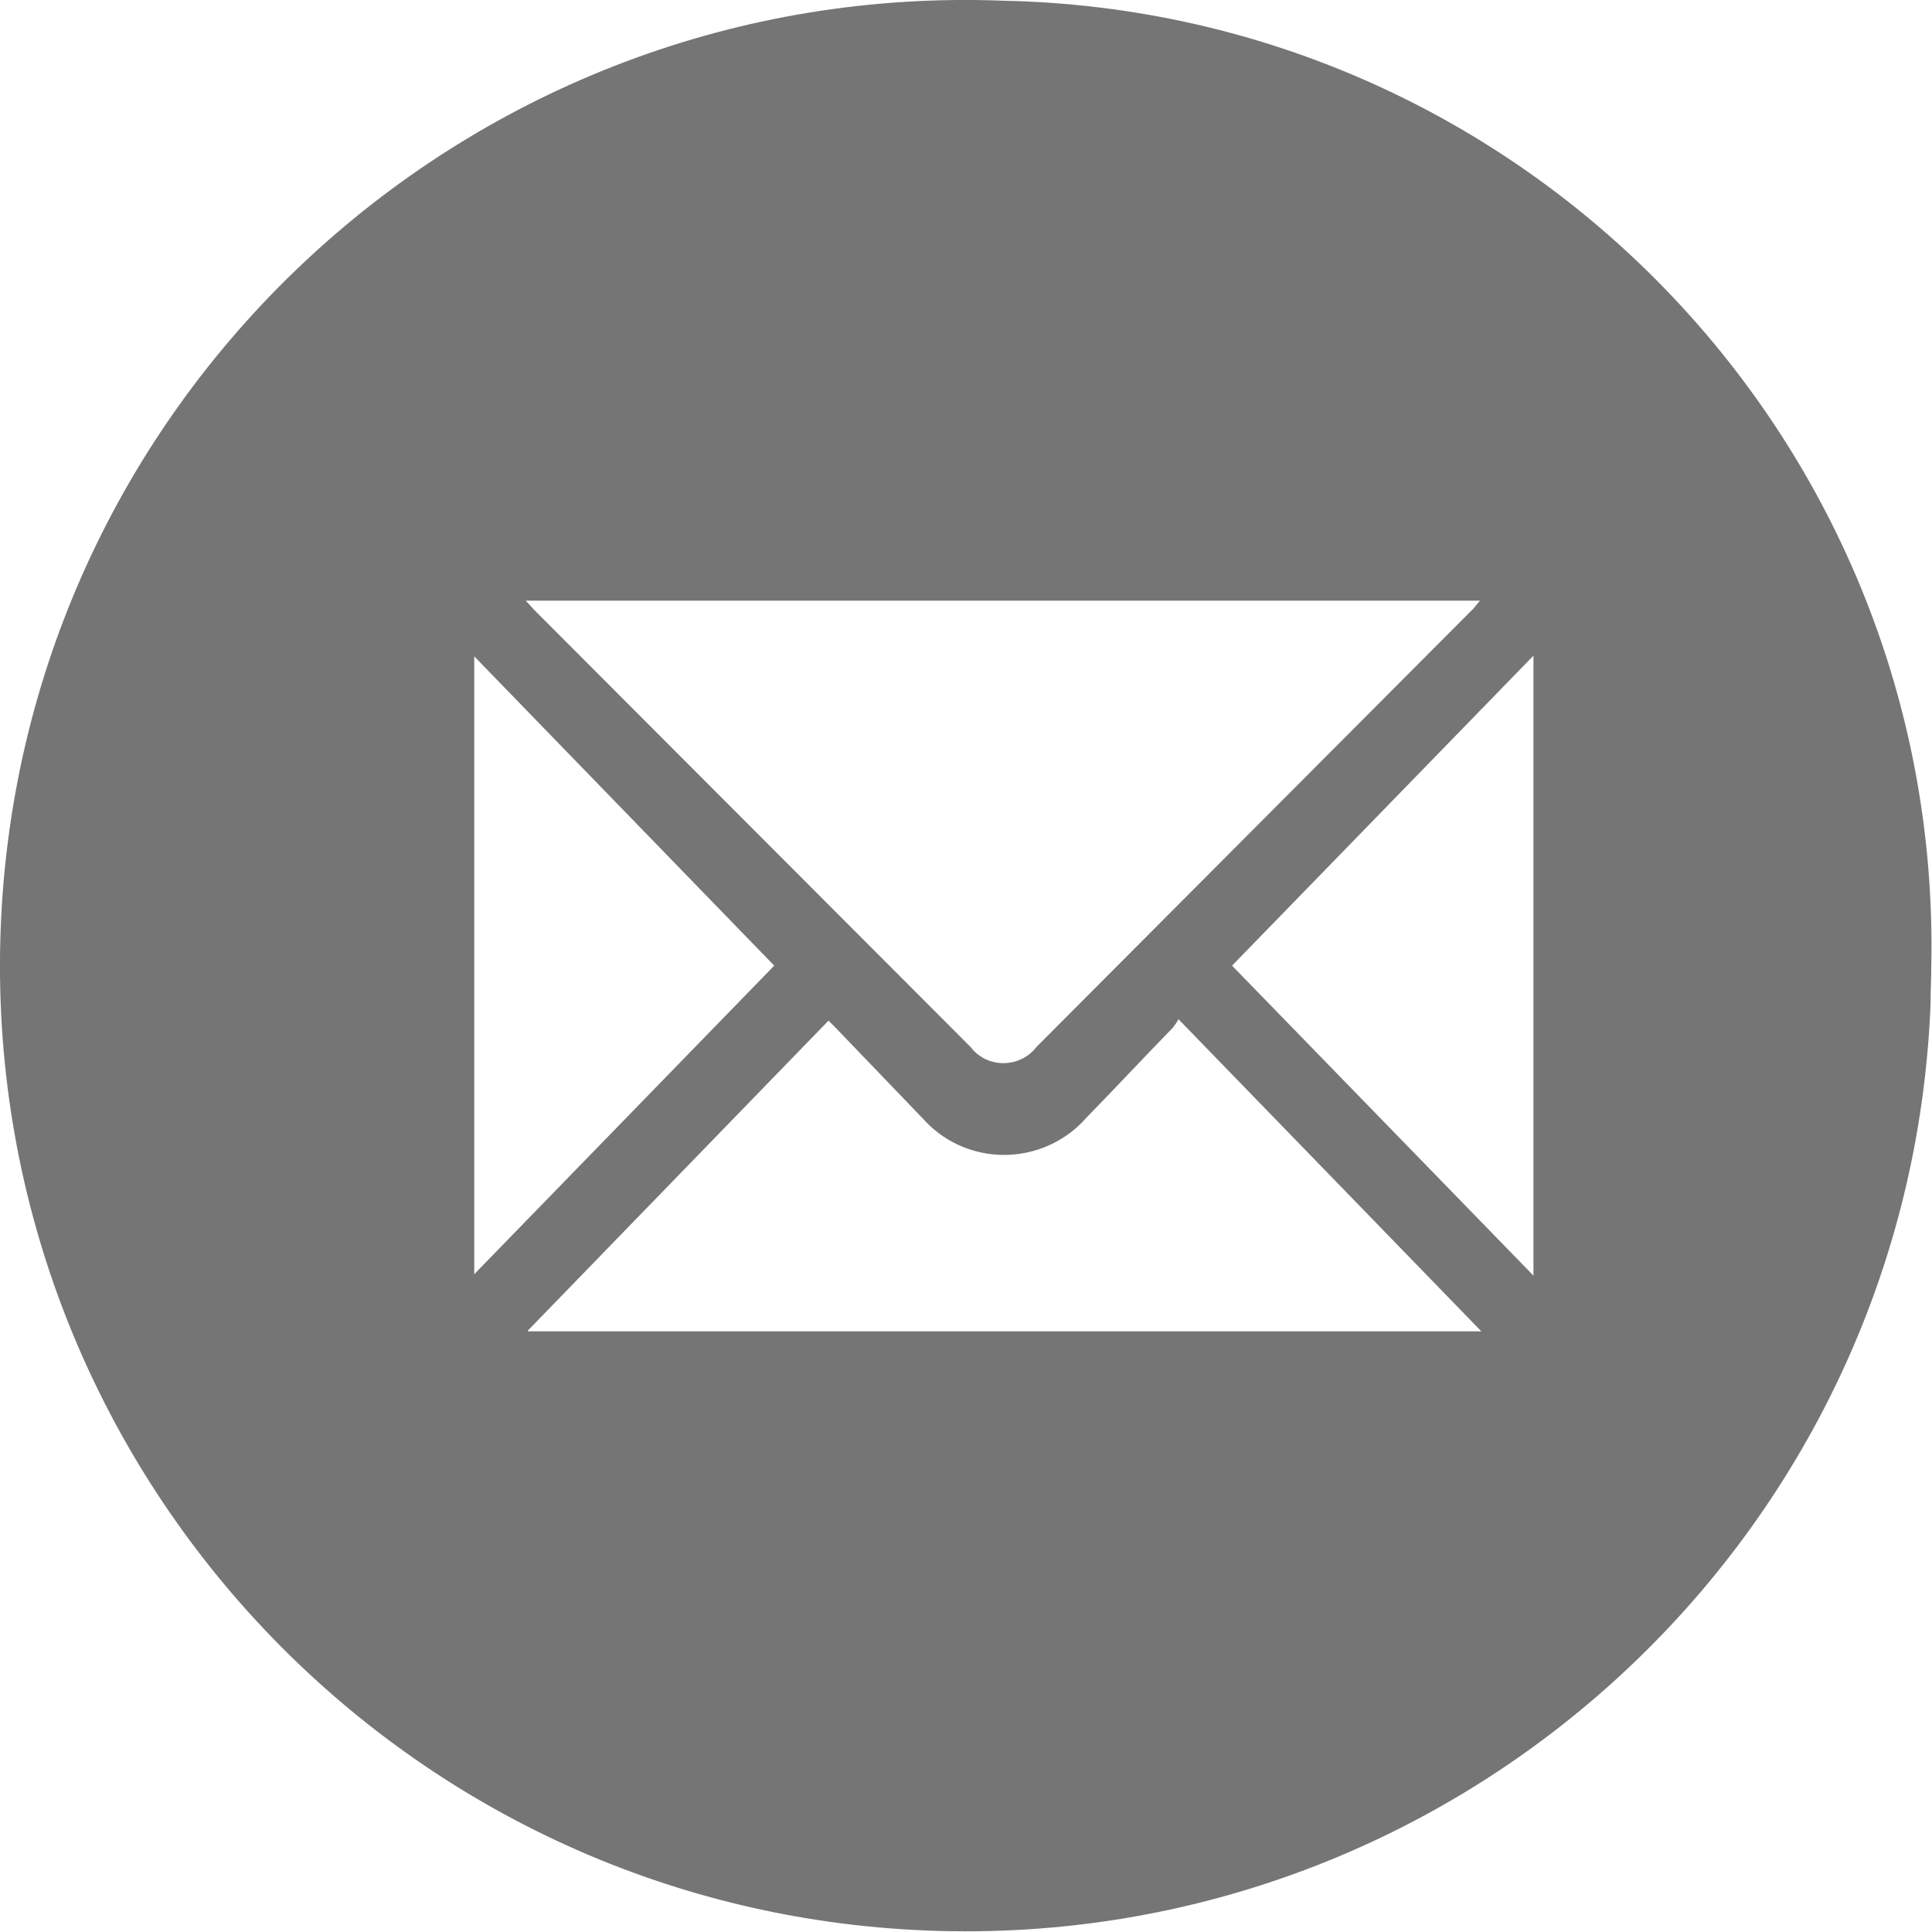 <?xml version="1.0" encoding="UTF-8"?>
<svg id="Layer_1" data-name="Layer 1" xmlns="http://www.w3.org/2000/svg" viewBox="0 0 27.05 27.05">
  <defs>
    <style>
      .cls-1 {
        fill: #767576;
        stroke-width: 0px;
      }
    </style>
  </defs>
  <path id="Path_4938" data-name="Path 4938" class="cls-1" d="M14.05.01C6.59-.28.3,5.53.01,12.99c-.29,7.46,5.52,13.75,12.98,14.04,7.46.29,13.75-5.52,14.04-12.98,0-.18.01-.35.01-.53C27.19,6.21,21.37.16,14.05.01M20.73,8.4s-.07.08-.1.12l-6.12,6.14c-.19.25-.56.3-.81.11-.04-.03-.08-.07-.11-.11l-6.11-6.12s-.07-.08-.12-.13h13.37ZM6.64,9.19l4.2,4.33-4.2,4.32v-8.64ZM7.39,18.63l4.21-4.34s.05.05.1.1l1.22,1.27c.56.63,1.52.68,2.15.13.04-.04.09-.08.13-.13.41-.42.81-.85,1.22-1.27.03-.04.06-.08.08-.12l4.24,4.37H7.39ZM21.47,17.86l-4.22-4.34,4.22-4.34v8.68Z"/>
</svg>